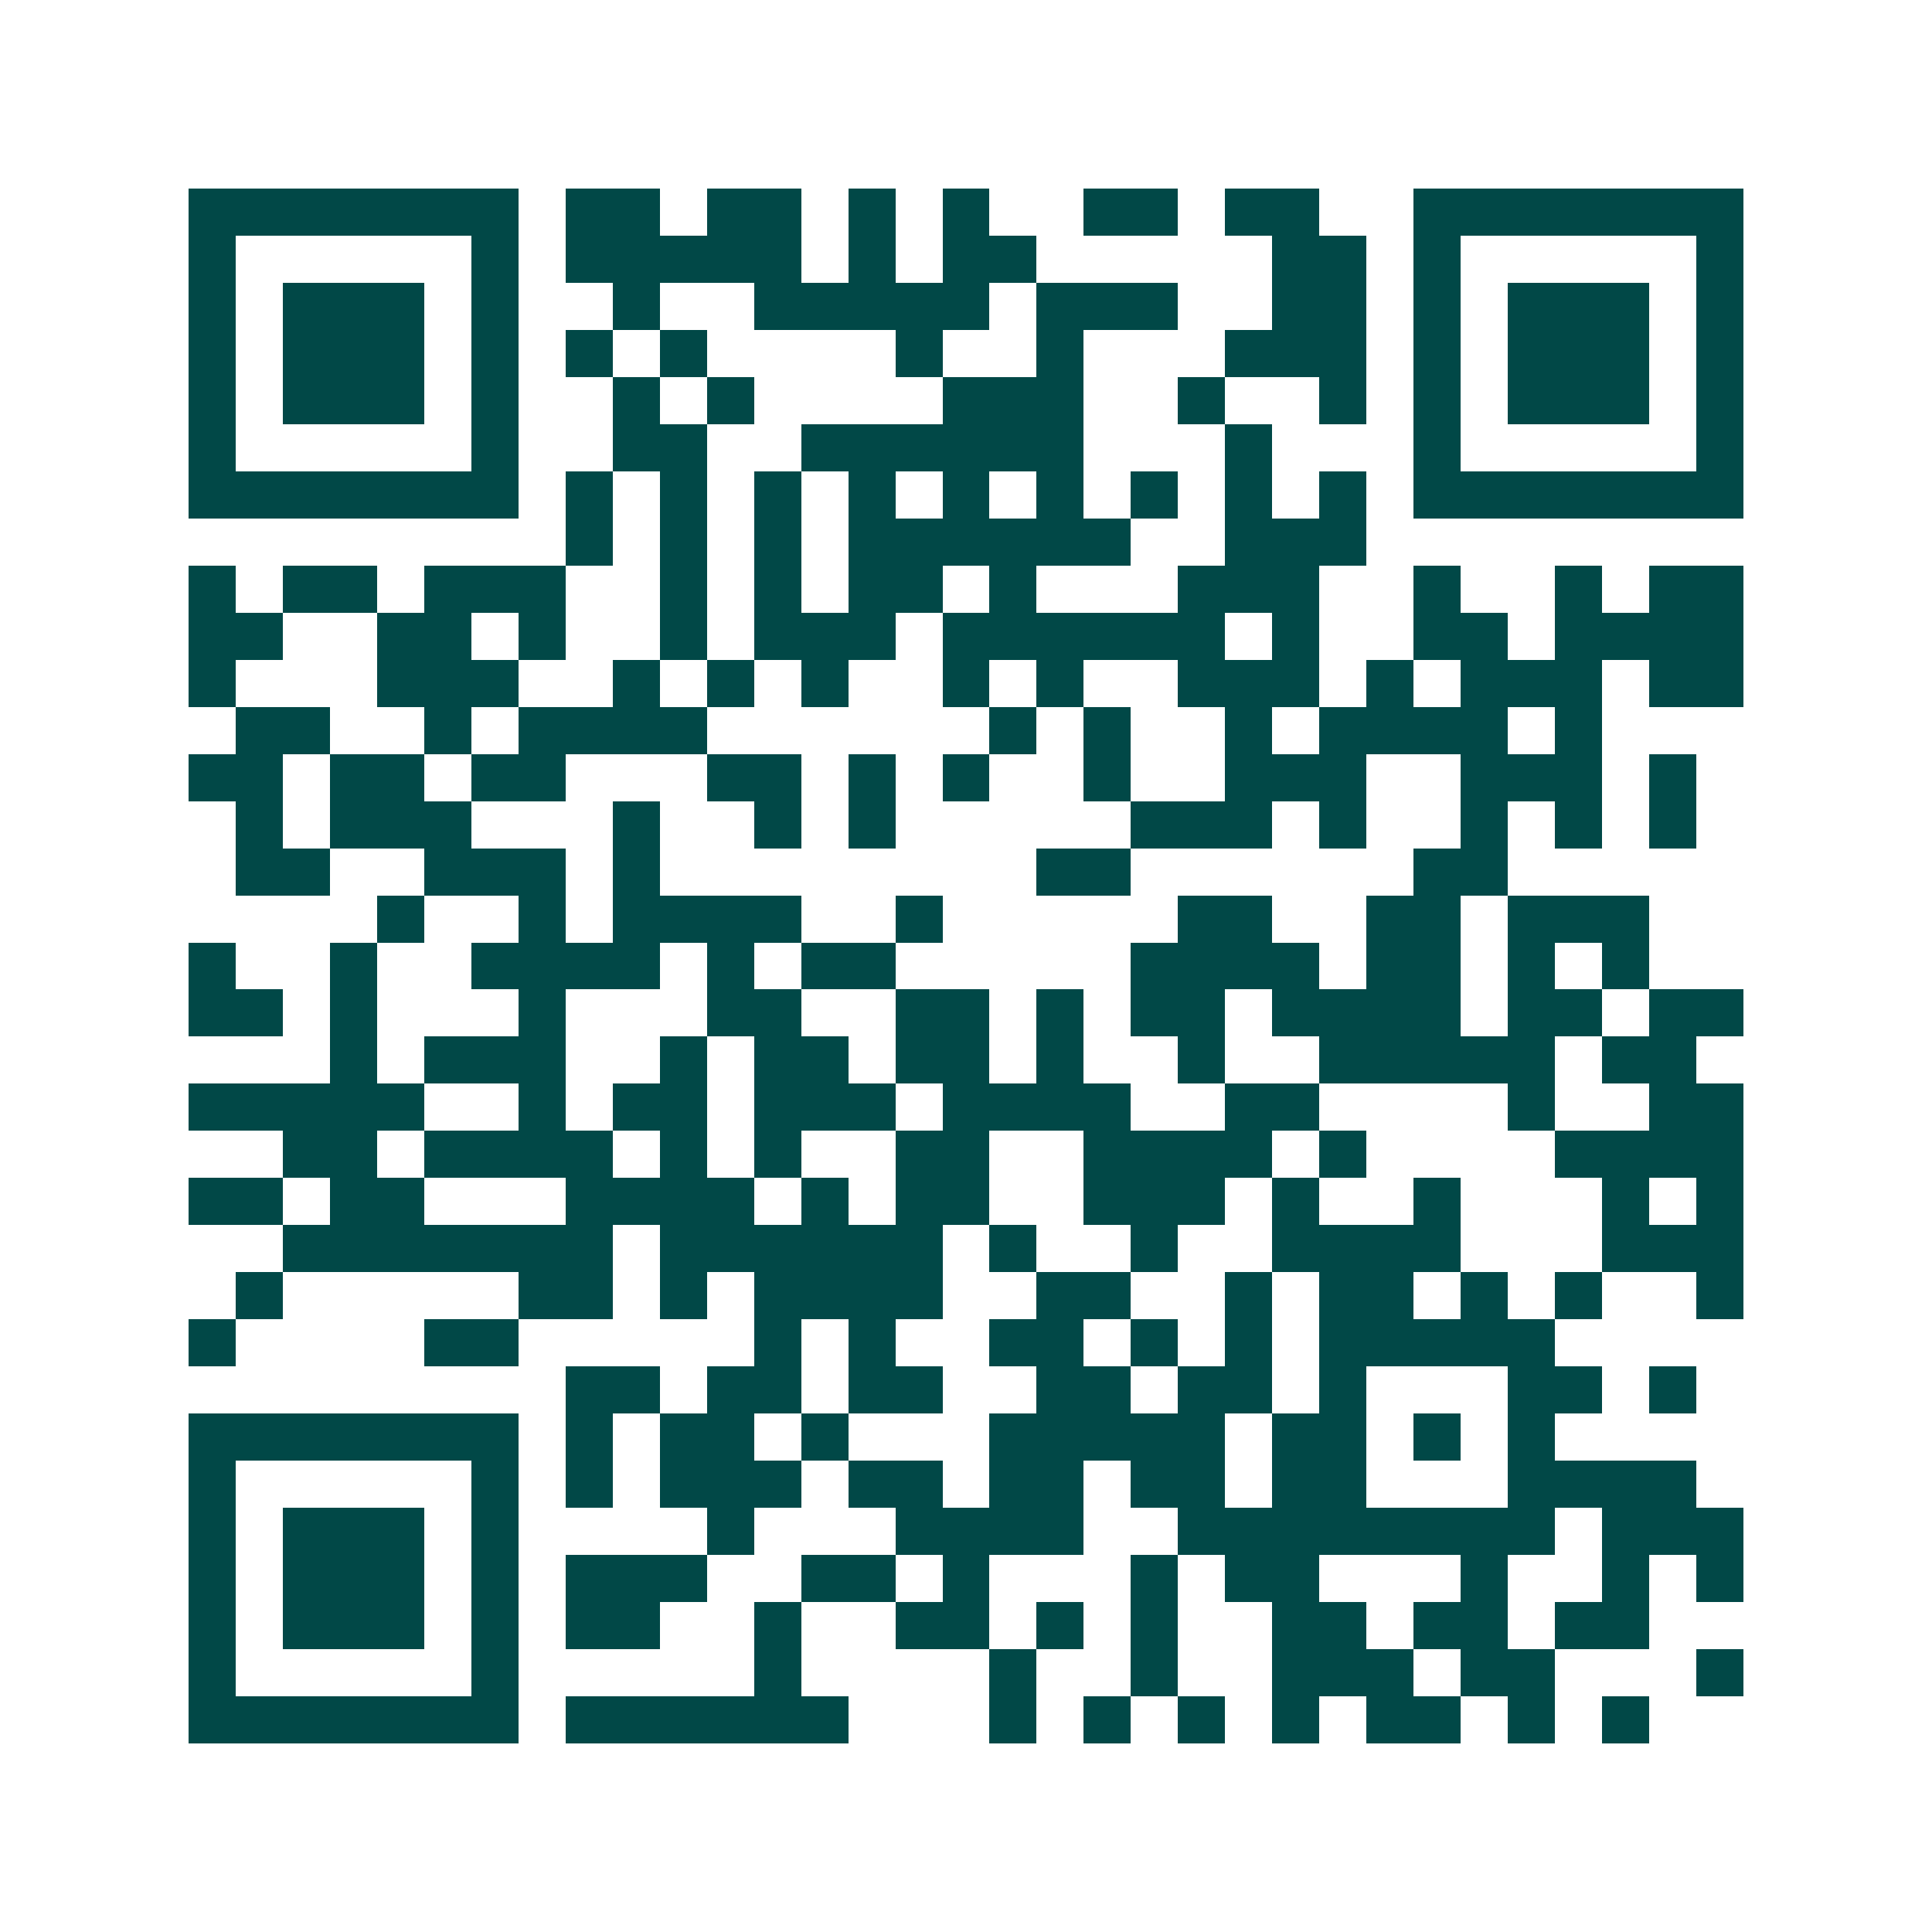<svg xmlns="http://www.w3.org/2000/svg" width="200" height="200" viewBox="0 0 41 41" shape-rendering="crispEdges"><path fill="#ffffff" d="M0 0h41v41H0z"/><path stroke="#014847" d="M4 4.5h7m1 0h2m1 0h2m1 0h1m1 0h1m2 0h2m1 0h2m2 0h7M4 5.5h1m5 0h1m1 0h5m1 0h1m1 0h2m5 0h2m1 0h1m5 0h1M4 6.5h1m1 0h3m1 0h1m2 0h1m2 0h5m1 0h3m2 0h2m1 0h1m1 0h3m1 0h1M4 7.5h1m1 0h3m1 0h1m1 0h1m1 0h1m4 0h1m2 0h1m3 0h3m1 0h1m1 0h3m1 0h1M4 8.5h1m1 0h3m1 0h1m2 0h1m1 0h1m4 0h3m2 0h1m2 0h1m1 0h1m1 0h3m1 0h1M4 9.5h1m5 0h1m2 0h2m2 0h6m3 0h1m3 0h1m5 0h1M4 10.5h7m1 0h1m1 0h1m1 0h1m1 0h1m1 0h1m1 0h1m1 0h1m1 0h1m1 0h1m1 0h7M12 11.5h1m1 0h1m1 0h1m1 0h6m2 0h3M4 12.5h1m1 0h2m1 0h3m2 0h1m1 0h1m1 0h2m1 0h1m3 0h3m2 0h1m2 0h1m1 0h2M4 13.5h2m2 0h2m1 0h1m2 0h1m1 0h3m1 0h6m1 0h1m2 0h2m1 0h4M4 14.5h1m3 0h3m2 0h1m1 0h1m1 0h1m2 0h1m1 0h1m2 0h3m1 0h1m1 0h3m1 0h2M5 15.5h2m2 0h1m1 0h4m6 0h1m1 0h1m2 0h1m1 0h4m1 0h1M4 16.5h2m1 0h2m1 0h2m3 0h2m1 0h1m1 0h1m2 0h1m2 0h3m2 0h3m1 0h1M5 17.5h1m1 0h3m3 0h1m2 0h1m1 0h1m5 0h3m1 0h1m2 0h1m1 0h1m1 0h1M5 18.5h2m2 0h3m1 0h1m8 0h2m6 0h2M8 19.5h1m2 0h1m1 0h4m2 0h1m5 0h2m2 0h2m1 0h3M4 20.5h1m2 0h1m2 0h4m1 0h1m1 0h2m5 0h4m1 0h2m1 0h1m1 0h1M4 21.5h2m1 0h1m3 0h1m3 0h2m2 0h2m1 0h1m1 0h2m1 0h4m1 0h2m1 0h2M7 22.5h1m1 0h3m2 0h1m1 0h2m1 0h2m1 0h1m2 0h1m2 0h5m1 0h2M4 23.5h5m2 0h1m1 0h2m1 0h3m1 0h4m2 0h2m4 0h1m2 0h2M6 24.5h2m1 0h4m1 0h1m1 0h1m2 0h2m2 0h4m1 0h1m4 0h4M4 25.5h2m1 0h2m3 0h4m1 0h1m1 0h2m2 0h3m1 0h1m2 0h1m3 0h1m1 0h1M6 26.5h7m1 0h6m1 0h1m2 0h1m2 0h4m3 0h3M5 27.5h1m5 0h2m1 0h1m1 0h4m2 0h2m2 0h1m1 0h2m1 0h1m1 0h1m2 0h1M4 28.5h1m4 0h2m5 0h1m1 0h1m2 0h2m1 0h1m1 0h1m1 0h5M12 29.5h2m1 0h2m1 0h2m2 0h2m1 0h2m1 0h1m3 0h2m1 0h1M4 30.5h7m1 0h1m1 0h2m1 0h1m3 0h5m1 0h2m1 0h1m1 0h1M4 31.5h1m5 0h1m1 0h1m1 0h3m1 0h2m1 0h2m1 0h2m1 0h2m3 0h4M4 32.5h1m1 0h3m1 0h1m4 0h1m3 0h4m2 0h8m1 0h3M4 33.5h1m1 0h3m1 0h1m1 0h3m2 0h2m1 0h1m3 0h1m1 0h2m3 0h1m2 0h1m1 0h1M4 34.5h1m1 0h3m1 0h1m1 0h2m2 0h1m2 0h2m1 0h1m1 0h1m2 0h2m1 0h2m1 0h2M4 35.5h1m5 0h1m5 0h1m4 0h1m2 0h1m2 0h3m1 0h2m3 0h1M4 36.5h7m1 0h6m3 0h1m1 0h1m1 0h1m1 0h1m1 0h2m1 0h1m1 0h1"/></svg>
